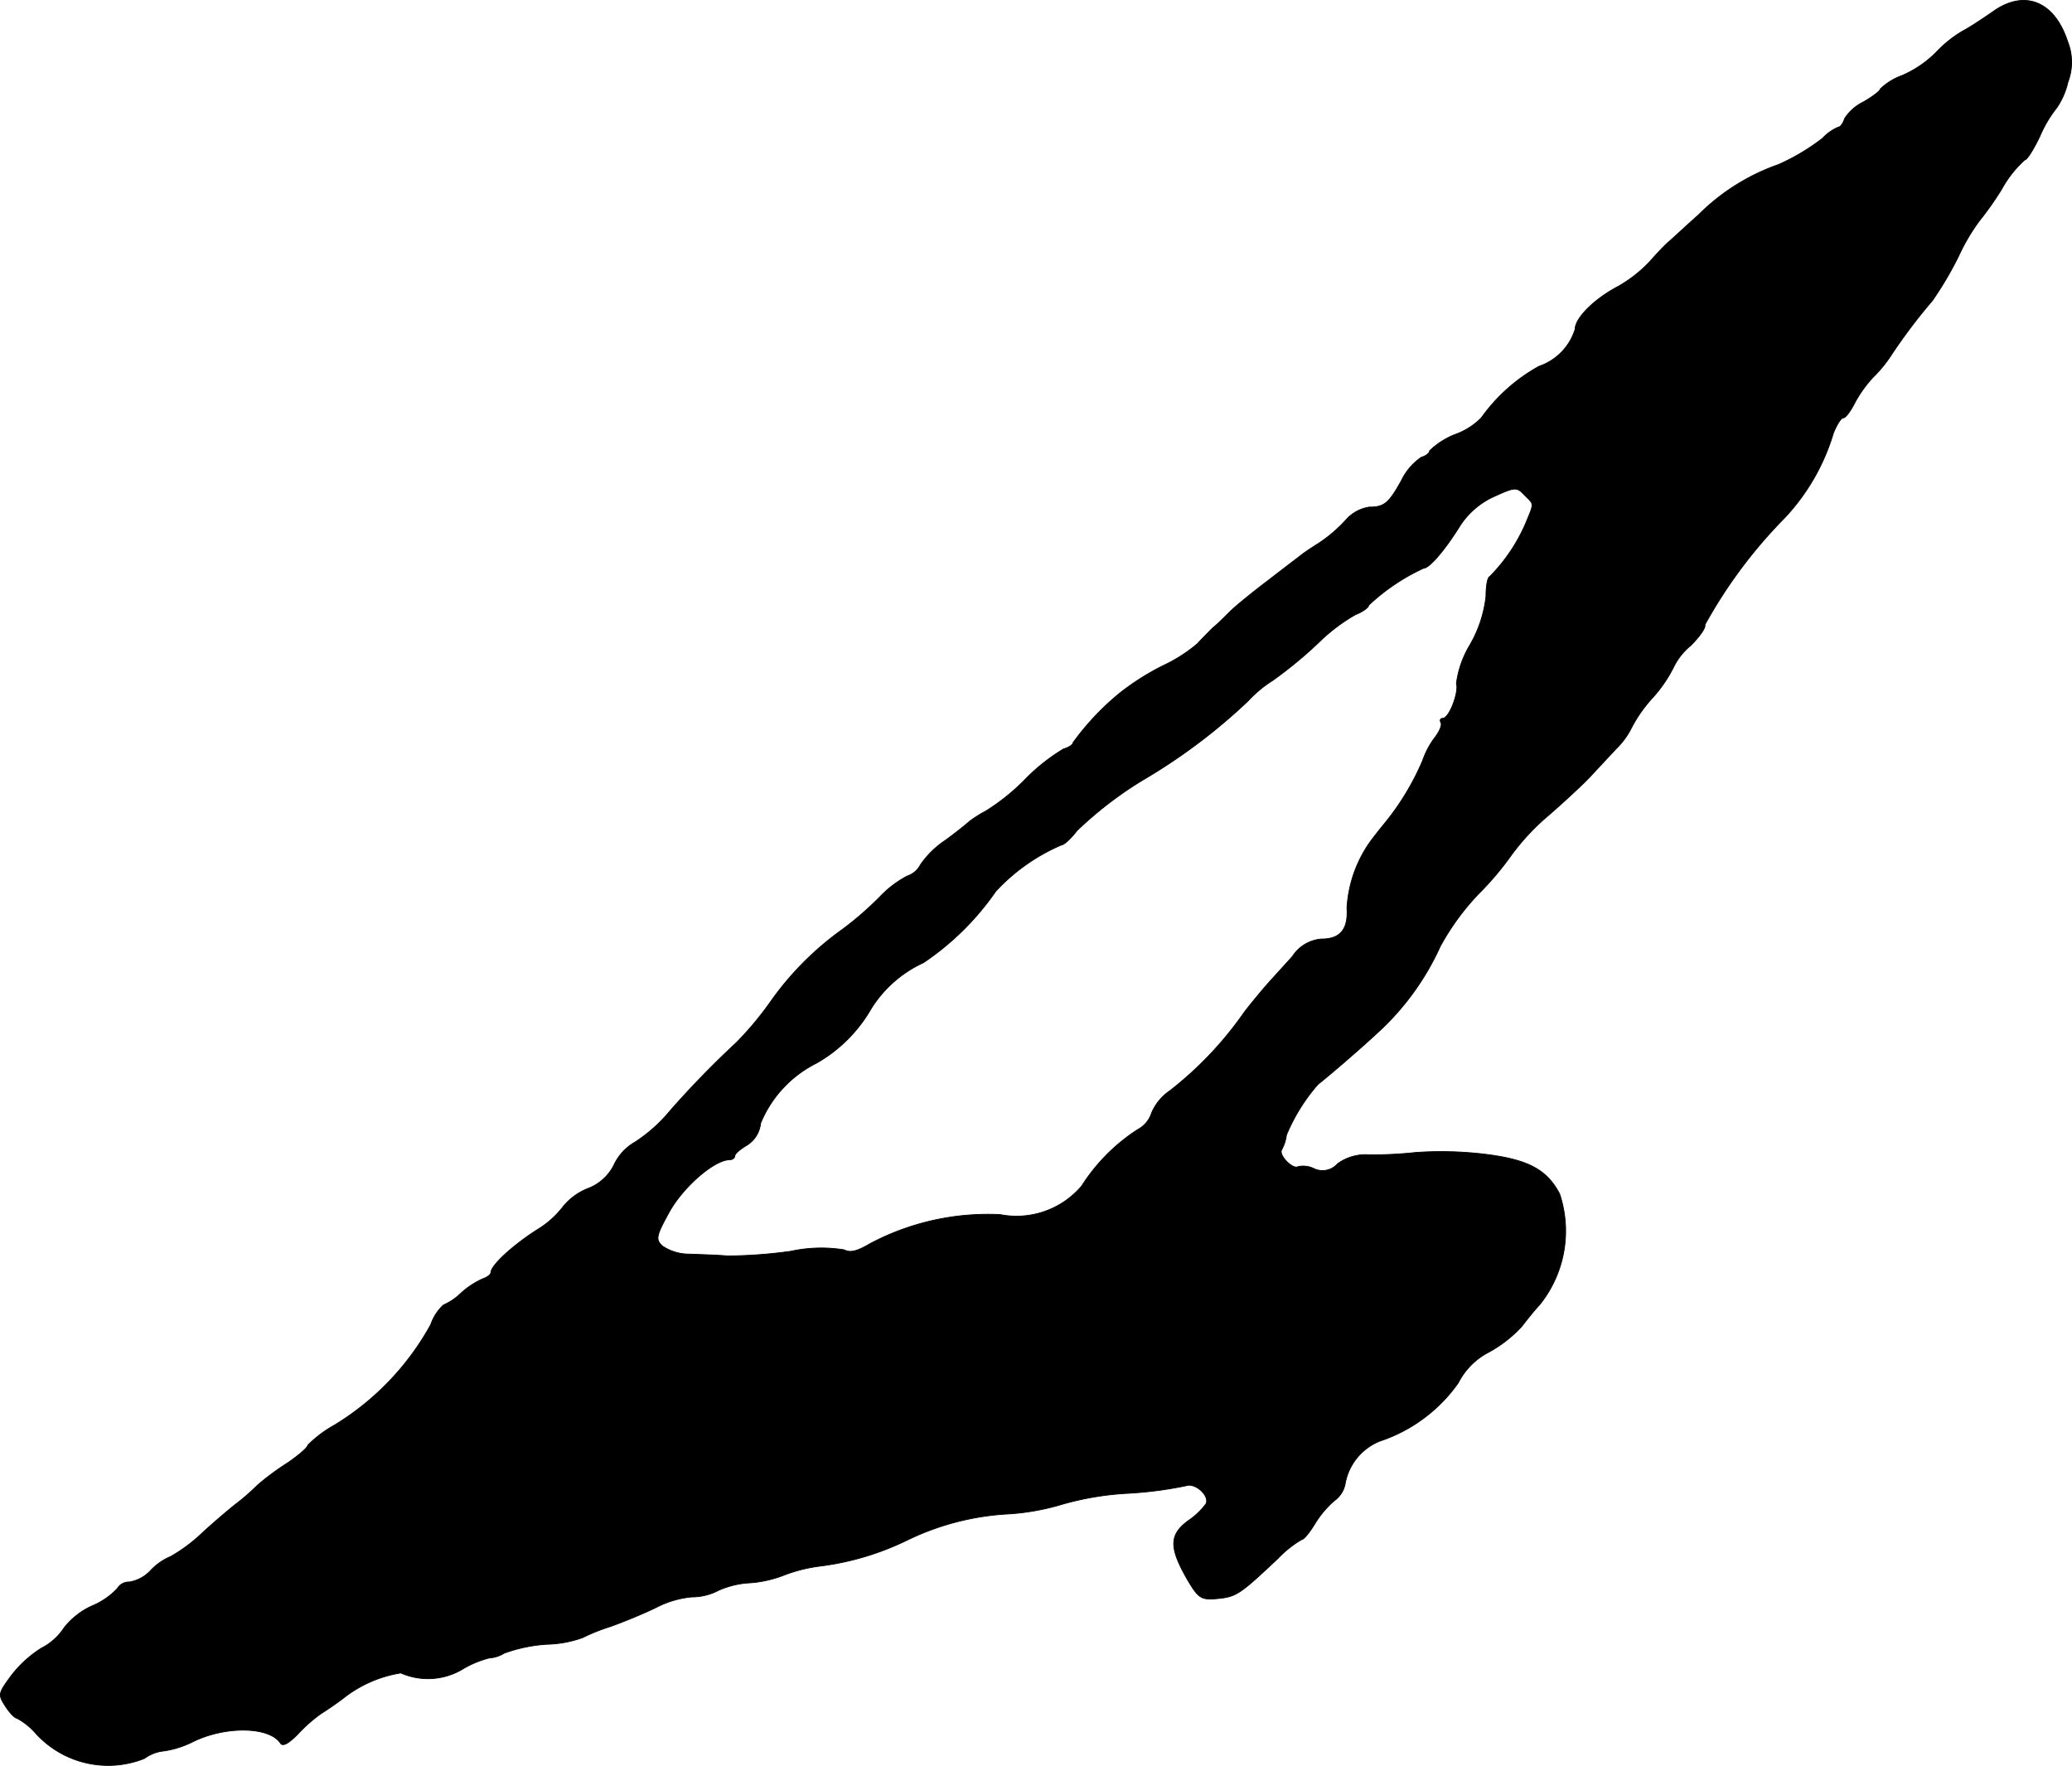 <?xml version="1.0" encoding="UTF-8"?>
<svg xmlns="http://www.w3.org/2000/svg"
     version="1.1"
     width="9.432mm"
     height="8.039mm"
     viewBox="0 0 26.737 22.788">
   <defs>
      <style type="text/css"><![CDATA[
      .a {
        stroke: #000;
        stroke-linecap: round;
        stroke-linejoin: round;
        stroke-width: 0.01px;
      }
    ]]></style>
   </defs>
   <path class="a"
         d="M25.71.155c-.115.079-.285.194-.388.248A1.559,1.559,0,0,0,24.983.676a1.414,1.414,0,0,1-.436.297.795.795,0,0,0-.285.176c0,.024-.097.097-.212.164a.606.606,0,0,0-.248.218c-.018.061-.055.109-.079.109a.605.605,0,0,0-.206.145,2.74,2.74,0,0,1-.569.339,2.735,2.735,0,0,0-1.03.648c-.176.157-.351.321-.394.357s-.151.151-.242.254a1.775,1.775,0,0,1-.394.309c-.315.164-.563.412-.563.557a.735.735,0,0,1-.466.478,2.256,2.256,0,0,0-.745.666.899.899,0,0,1-.333.212.99.99,0,0,0-.333.212c0,.03-.048.067-.109.085a.765.765,0,0,0-.254.297c-.164.297-.224.345-.418.345a.501.501,0,0,0-.303.17,1.918,1.918,0,0,1-.339.291c-.097.061-.206.133-.242.164-.03.024-.224.17-.418.321-.2.151-.424.333-.497.406s-.17.17-.218.206c-.042.042-.133.133-.2.206a1.99,1.99,0,0,1-.448.285,3.254,3.254,0,0,0-.545.345,3.384,3.384,0,0,0-.612.648c0,.024-.055.061-.121.079a2.474,2.474,0,0,0-.472.369,2.768,2.768,0,0,1-.527.43,1.754,1.754,0,0,0-.212.133c-.018.018-.157.133-.315.248a1.183,1.183,0,0,0-.321.315.294.294,0,0,1-.17.145,1.366,1.366,0,0,0-.345.26,4.184,4.184,0,0,1-.485.424,3.93,3.93,0,0,0-.939.945,4.217,4.217,0,0,1-.436.521,12.017,12.017,0,0,0-.854.878,2.007,2.007,0,0,1-.454.406.664.664,0,0,0-.267.285.617.617,0,0,1-.345.315.793.793,0,0,0-.309.224,1.214,1.214,0,0,1-.345.309c-.321.206-.594.46-.594.551,0,.024-.048.061-.103.079a1.072,1.072,0,0,0-.285.188.758.758,0,0,1-.224.151.613.613,0,0,0-.164.254,3.489,3.489,0,0,1-1.242,1.296,1.526,1.526,0,0,0-.345.26c0,.03-.115.127-.254.224a3.333,3.333,0,0,0-.394.291,2.884,2.884,0,0,1-.285.248c-.085.067-.285.236-.436.376a2.07,2.07,0,0,1-.4.297.756.756,0,0,0-.26.182A.485.485,0,0,1,1.67,20.416a.174.174,0,0,0-.157.085.945.945,0,0,1-.327.224.969.969,0,0,0-.357.279.768.768,0,0,1-.297.267,1.49,1.49,0,0,0-.394.363c-.164.224-.164.236-.067.388.055.085.121.151.145.151A.874.874,0,0,1,.453,22.36a1.261,1.261,0,0,0,1.411.333.513.513,0,0,1,.254-.097,1.235,1.235,0,0,0,.376-.121c.424-.206.987-.194,1.127.024.03.042.103,0,.218-.115a1.951,1.951,0,0,1,.309-.273c.079-.048.2-.133.273-.188a1.604,1.604,0,0,1,.751-.333.87.87,0,0,0,.806-.055,1.286,1.286,0,0,1,.339-.139.4.4,0,0,0,.188-.061,1.982,1.982,0,0,1,.545-.115,1.475,1.475,0,0,0,.466-.085,2.51,2.51,0,0,1,.363-.145c.17-.061.436-.17.594-.248a1.242,1.242,0,0,1,.454-.133.744.744,0,0,0,.345-.085,1.139,1.139,0,0,1,.406-.097,1.501,1.501,0,0,0,.448-.103,1.996,1.996,0,0,1,.472-.115,3.576,3.576,0,0,0,1.096-.327,3.4,3.4,0,0,1,1.333-.345,3.068,3.068,0,0,0,.69-.127,3.811,3.811,0,0,1,.848-.139,5.046,5.046,0,0,0,.739-.097c.115-.042.303.121.26.23a.939.939,0,0,1-.236.224c-.242.182-.242.345-.006.757.139.236.176.26.357.248.273-.024.303-.042.812-.521a1.392,1.392,0,0,1,.303-.242c.03,0,.103-.091.17-.2a1.272,1.272,0,0,1,.254-.303.348.348,0,0,0,.139-.212.729.729,0,0,1,.448-.557,2.013,2.013,0,0,0,1.012-.751.911.911,0,0,1,.4-.4,1.671,1.671,0,0,0,.418-.327c.079-.103.182-.23.23-.279a1.517,1.517,0,0,0,.26-1.435c-.17-.321-.418-.448-.999-.515a4.693,4.693,0,0,0-.86-.018,5.263,5.263,0,0,1-.594.03.617.617,0,0,0-.412.115.257.257,0,0,1-.309.061.315.315,0,0,0-.2-.024c-.067.042-.254-.145-.212-.218a.523.523,0,0,0,.061-.188,2.364,2.364,0,0,1,.406-.654c.145-.115.521-.436.775-.672a3.415,3.415,0,0,0,.806-1.114,3.228,3.228,0,0,1,.485-.666,3.875,3.875,0,0,0,.436-.515,2.992,2.992,0,0,1,.485-.515c.194-.17.424-.382.509-.472s.248-.267.357-.382a.998.998,0,0,0,.194-.267,1.817,1.817,0,0,1,.273-.388,1.761,1.761,0,0,0,.273-.4.827.827,0,0,1,.218-.273c.115-.115.2-.236.182-.267a6.276,6.276,0,0,1,1.03-1.381,2.738,2.738,0,0,0,.63-1.096c.042-.103.097-.194.127-.194s.097-.091.151-.2a1.609,1.609,0,0,1,.23-.321,1.716,1.716,0,0,0,.218-.26,7.237,7.237,0,0,1,.551-.733A4.512,4.512,0,0,0,25.274,3.305a2.578,2.578,0,0,1,.267-.454A3.96,3.96,0,0,0,25.831,2.439a1.436,1.436,0,0,1,.297-.376c.03,0,.115-.139.194-.303a1.6,1.6,0,0,1,.218-.369.979.979,0,0,0,.145-.333.719.719,0,0,0-.006-.527C26.509.01,26.116-.141,25.71.155ZM19.683,6.4c.115.115.115.085,0,.363a2.234,2.234,0,0,1-.46.678c-.03.012-.048.127-.048.254a1.604,1.604,0,0,1-.212.636,1.283,1.283,0,0,0-.17.491c.036.103-.091.448-.176.448-.03,0-.042.024-.024.055s-.018.115-.079.194a1.083,1.083,0,0,0-.157.297,3.351,3.351,0,0,1-.497.818c-.079.097-.164.206-.188.242a1.637,1.637,0,0,0-.291.842c.018.273-.085.4-.327.4a.489.489,0,0,0-.376.224c-.109.121-.242.267-.291.321s-.2.23-.327.394a4.636,4.636,0,0,1-.963,1.018.666.666,0,0,0-.236.285.372.372,0,0,1-.182.218,2.397,2.397,0,0,0-.721.727,1.103,1.103,0,0,1-1.054.369,3.251,3.251,0,0,0-1.678.376c-.164.097-.254.121-.333.079a1.832,1.832,0,0,0-.684.018,6.246,6.246,0,0,1-.818.061c-.133-.012-.357-.018-.497-.024a.614.614,0,0,1-.345-.103c-.091-.085-.085-.127.085-.436.176-.321.581-.678.781-.678.036,0,.067-.024.067-.048,0-.03.067-.085.145-.133a.38.38,0,0,0,.188-.291,1.508,1.508,0,0,1,.721-.775,1.895,1.895,0,0,0,.709-.709,1.571,1.571,0,0,1,.672-.588A3.531,3.531,0,0,0,12.851,11.5a2.502,2.502,0,0,1,.842-.594c.036,0,.127-.085.206-.188a4.927,4.927,0,0,1,.842-.648A7.416,7.416,0,0,0,16.104,9.047a1.581,1.581,0,0,1,.321-.267,5.491,5.491,0,0,0,.588-.485,2.298,2.298,0,0,1,.478-.363c.091-.036.17-.091.17-.121a2.645,2.645,0,0,1,.709-.478c.073,0,.273-.23.472-.551a1.033,1.033,0,0,1,.412-.363C19.562,6.279,19.568,6.279,19.683,6.4Z"/>
</svg>
